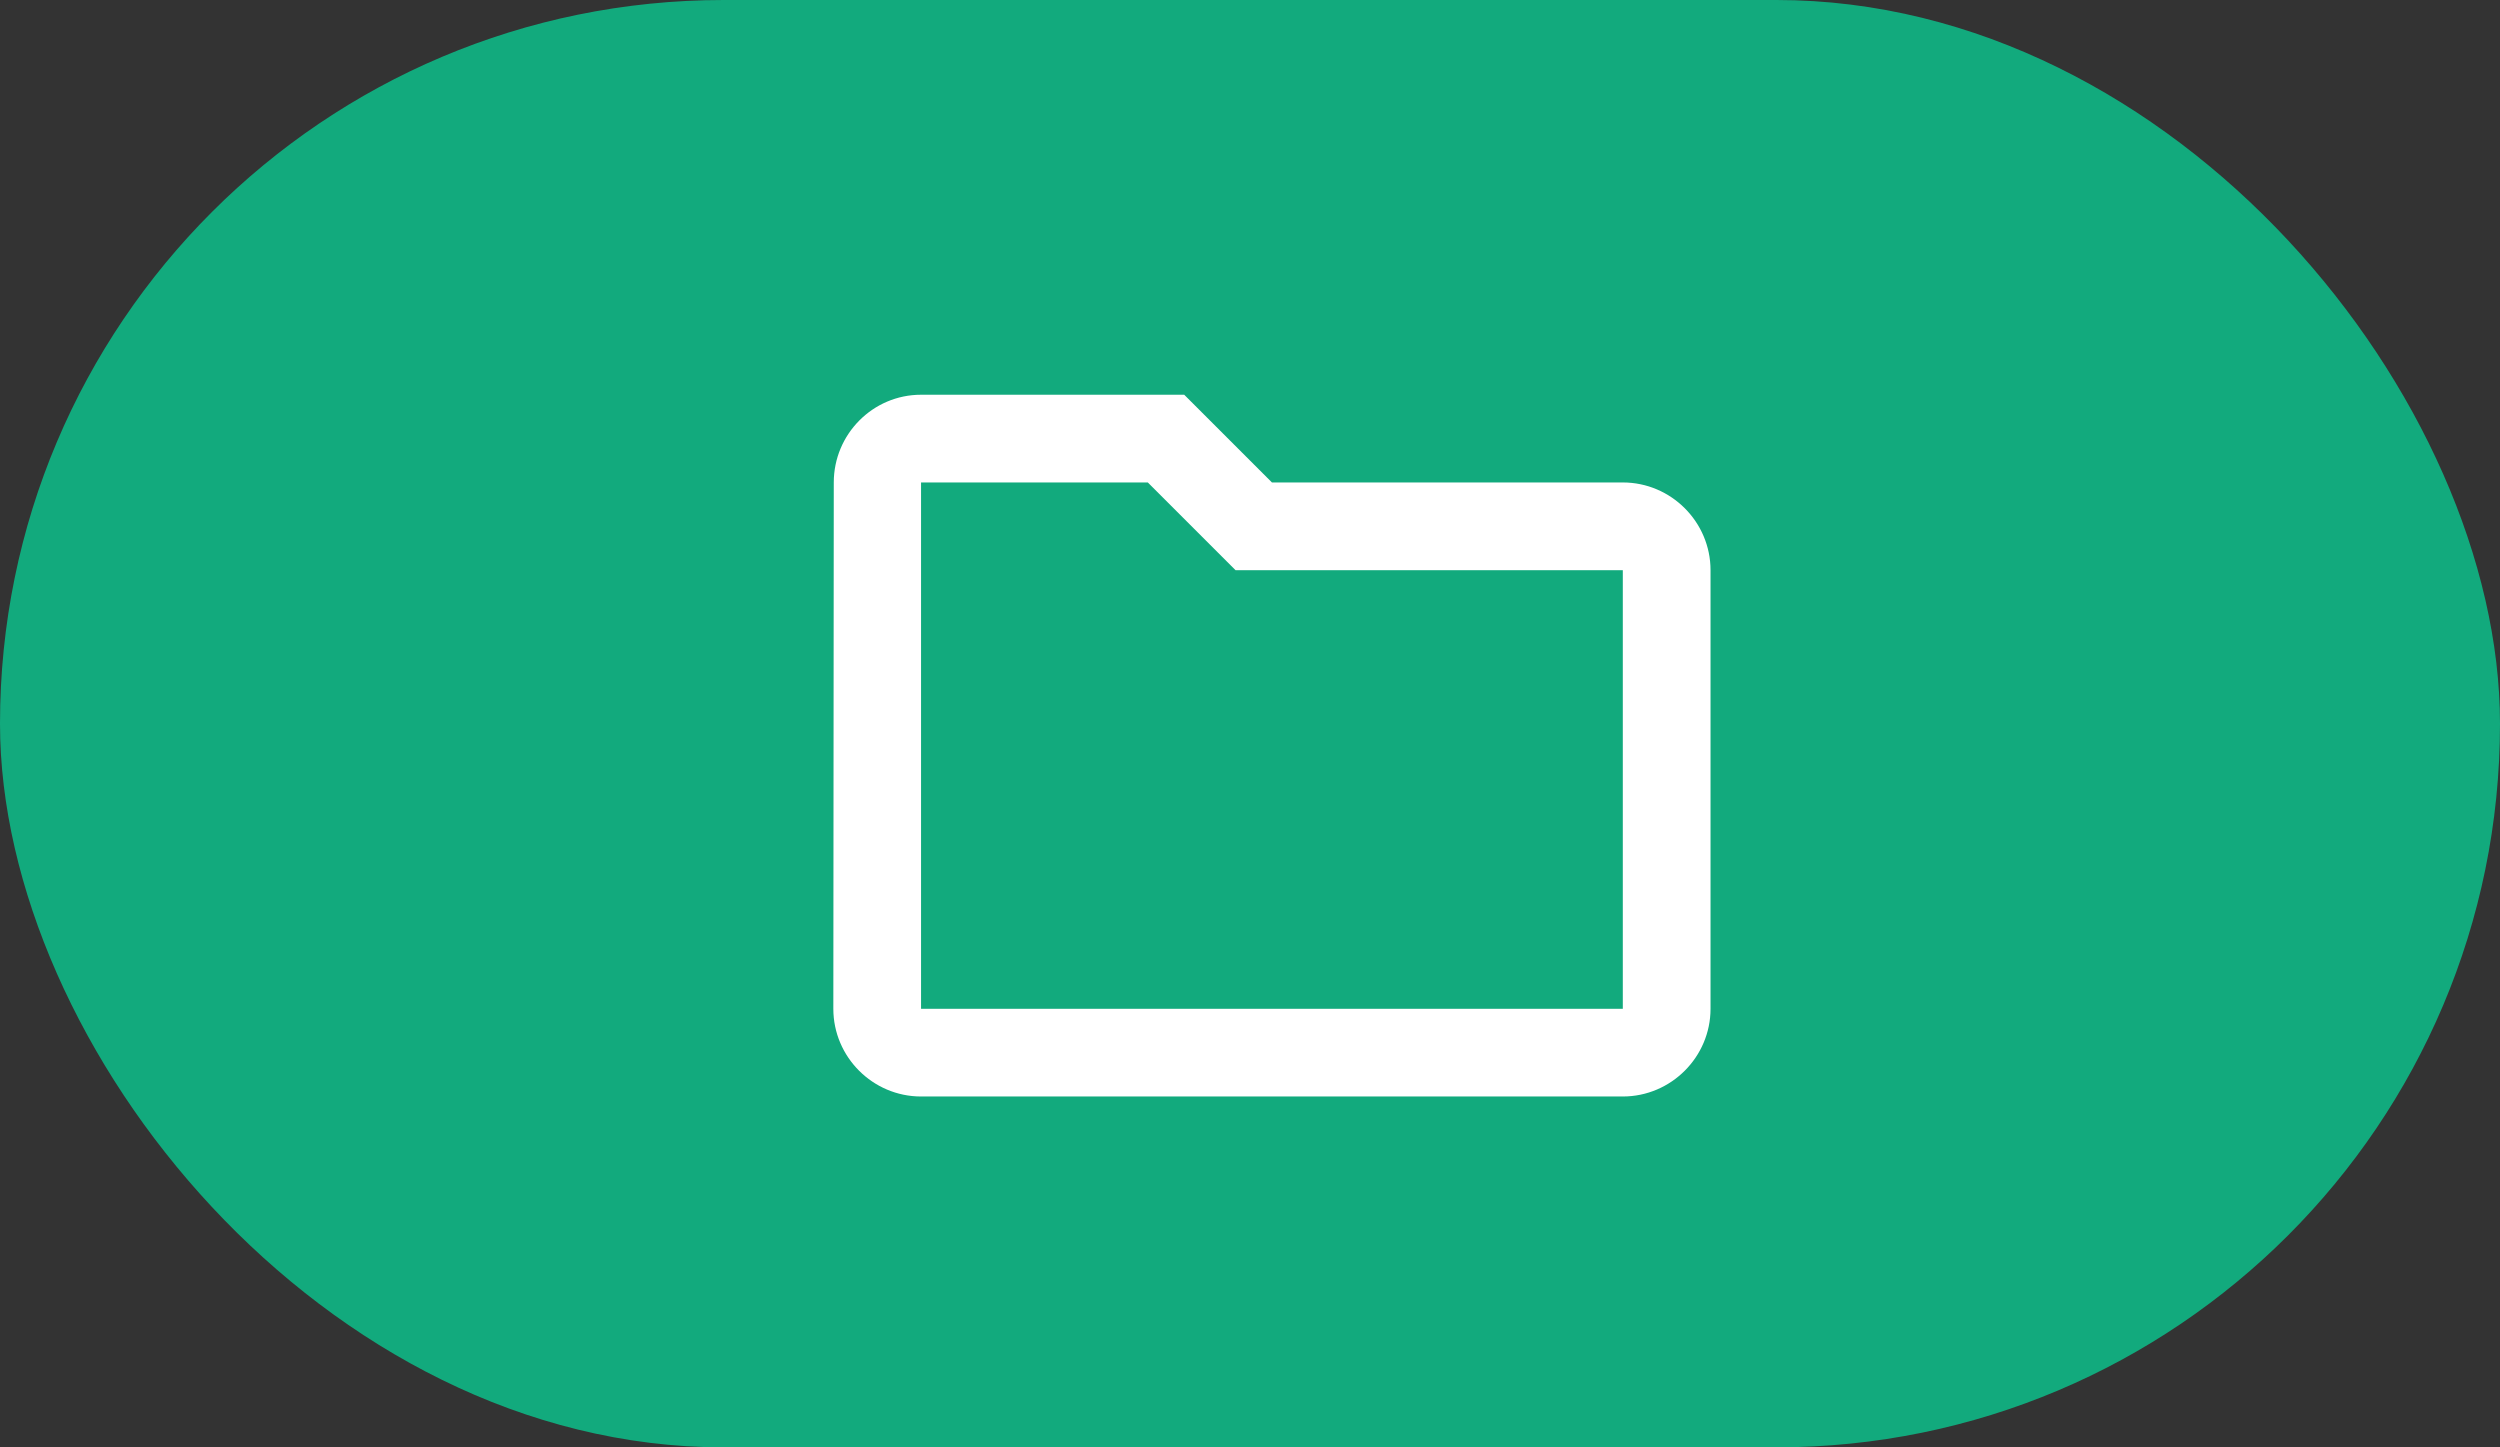 <svg width="57" height="33" viewBox="0 0 57 33" fill="none" xmlns="http://www.w3.org/2000/svg">
<rect x="0" y="0" width="57" height="33" fill="#333333" stroke="none"/>
<rect width="57" height="33" rx="16.5" fill="#12AA7D"/>
<path d="M26.17 11L28.17 13H37V23H21V11H26.17ZM27 9H21C19.9 9 19.01 9.9 19.01 11L19 23C19 24.1 19.9 25 21 25H37C38.1 25 39 24.1 39 23V13C39 11.9 38.1 11 37 11H29L27 9Z" fill="white"/>
</svg>
